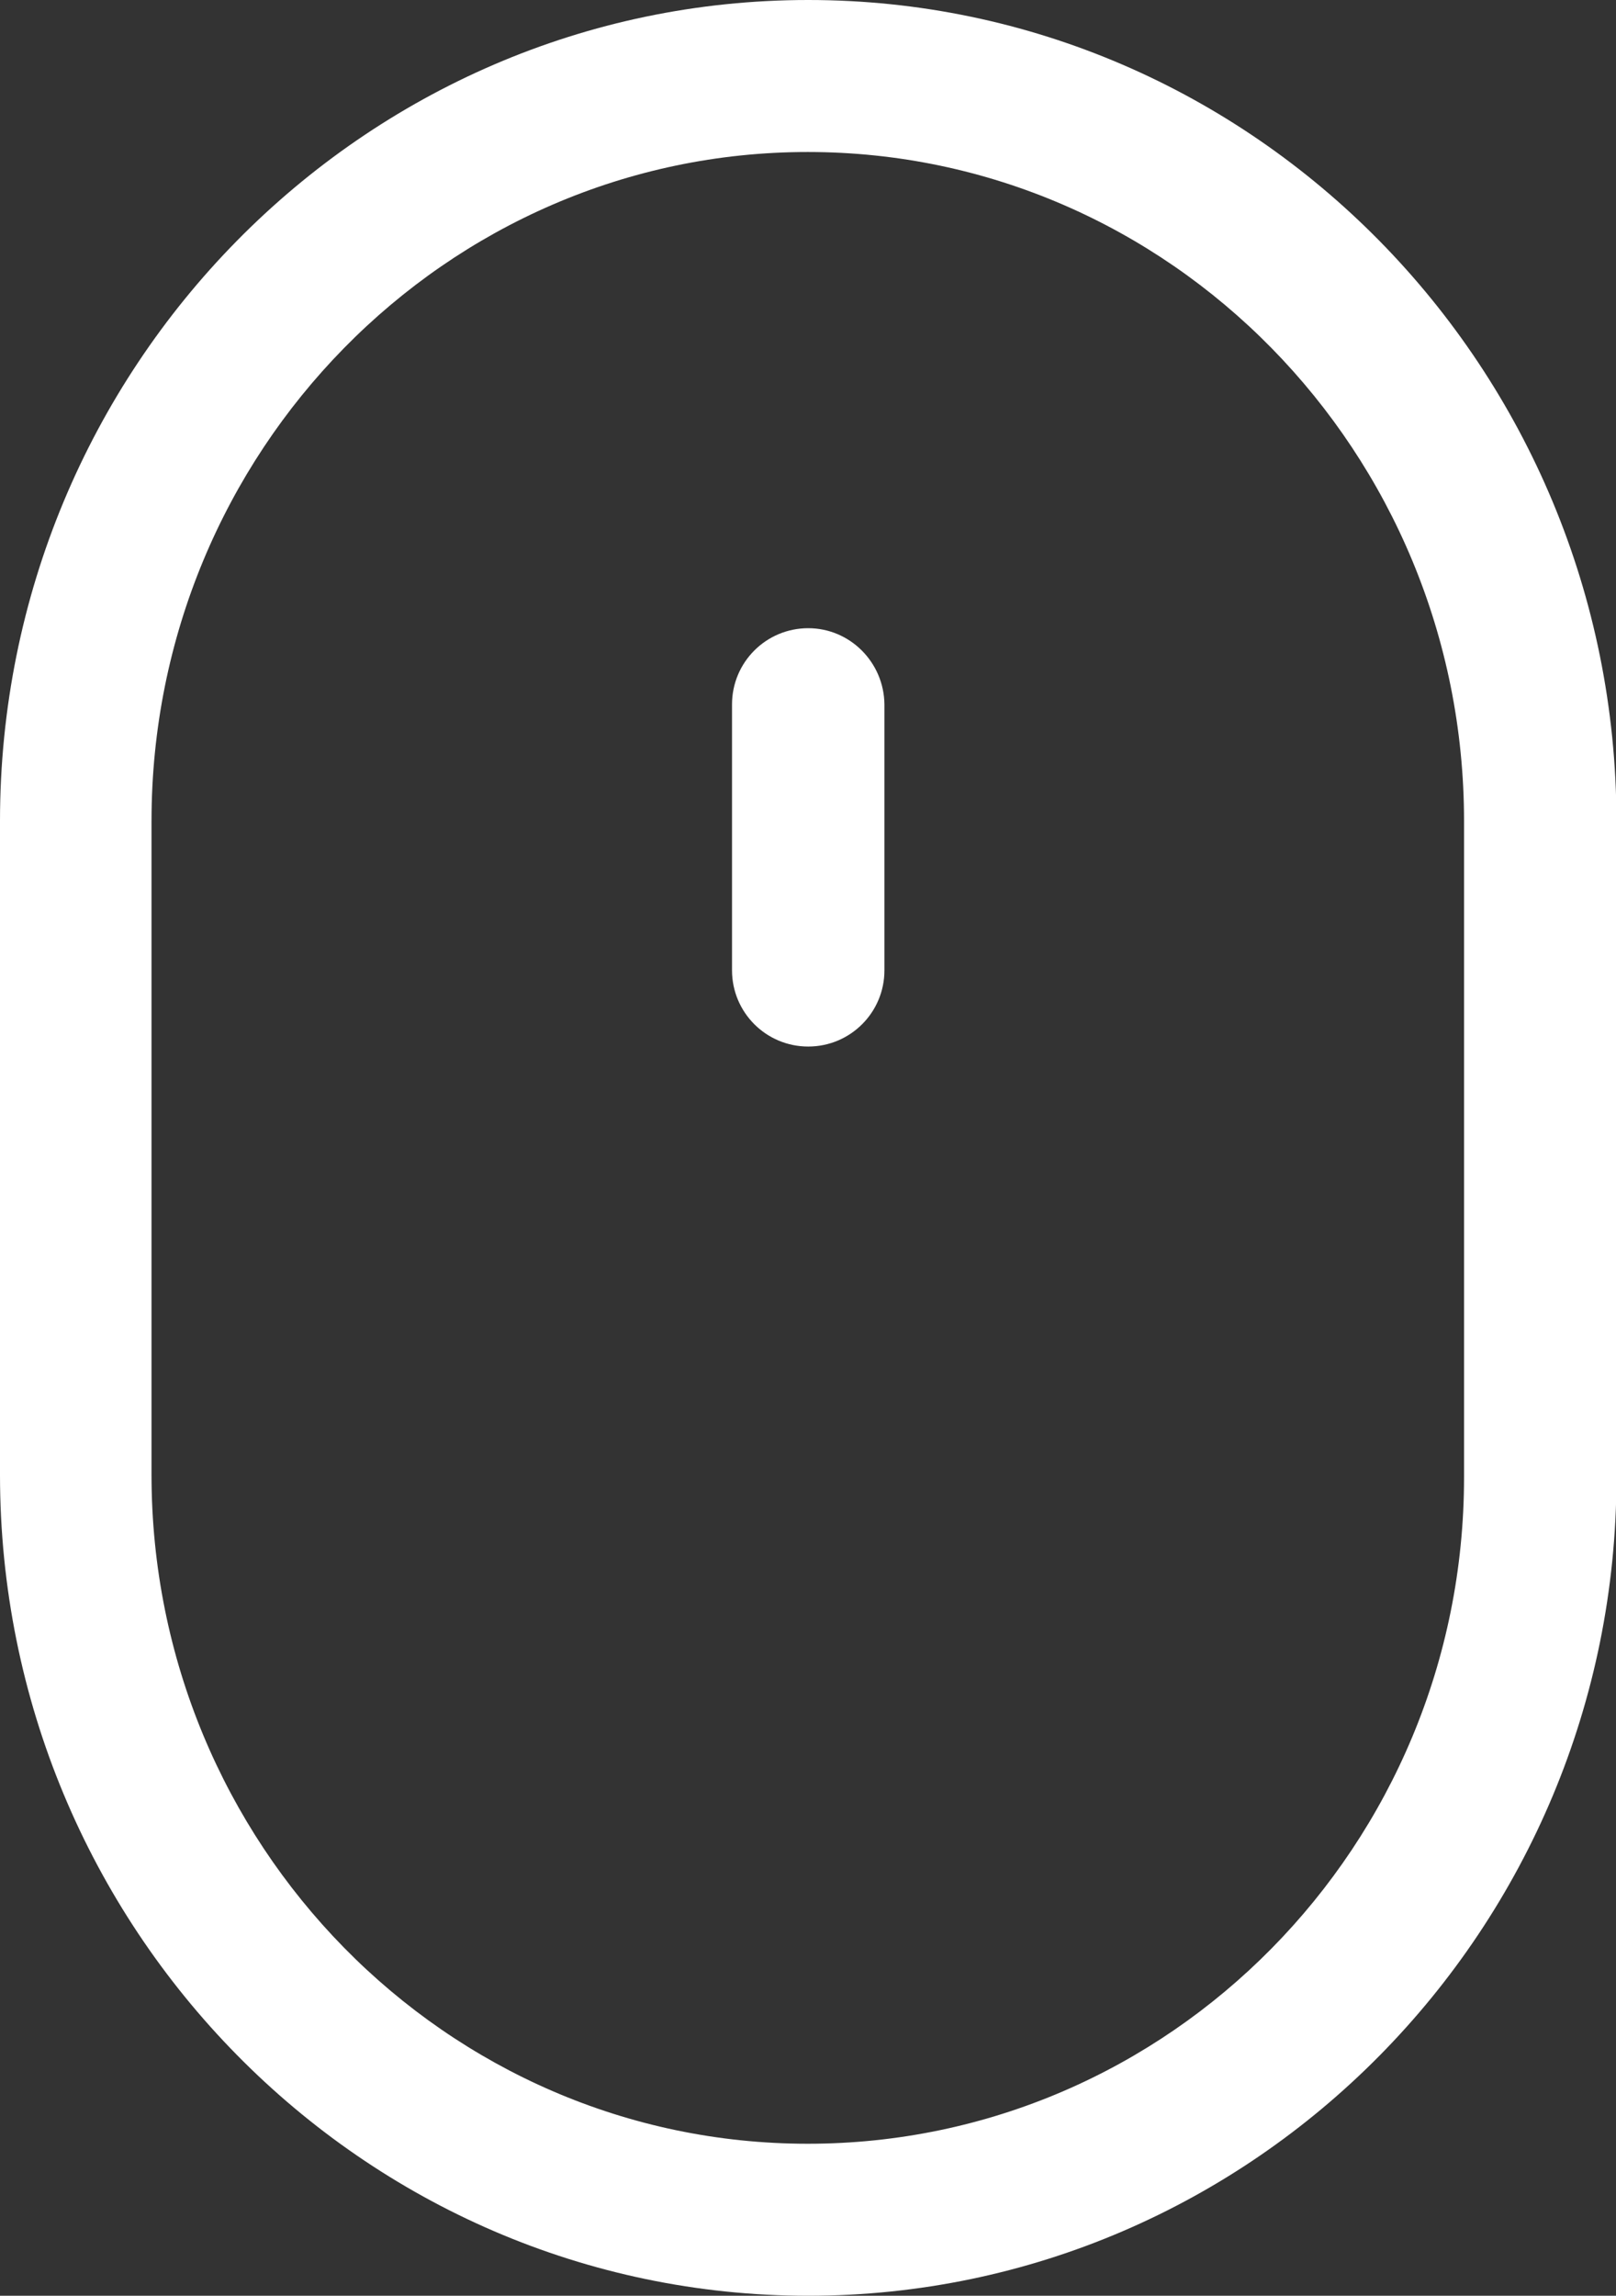 <svg version="1.1" id="Capa_1" xmlns="http://www.w3.org/2000/svg" xmlns:xlink="http://www.w3.org/1999/xlink" x="0px" y="0px"
	 viewBox="0 0 360.5 512" style="enable-background:new 0 0 360.5 512;" xml:space="preserve">
<rect x="0" y="0" width="360.5" height="512" fill="#333333" stroke="none"/>
<style type="text/css">
	.st0mouse{fill:#FFFFFF;}
</style>
<g>
	<g>
		<path class="st0mouse" d="M180.3,0C80.9,0,0,82.1,0,183.1v145.8C0,429.9,80.9,512,180.3,512c99.4,0,180.3-81.9,180.3-182.5V183.1
			C360.5,82.1,279.7,0,180.3,0z M326.6,329.5c0,82-65.7,148.6-146.4,148.6c-80.7,0-146.4-66.9-146.4-149.2V183.1
			c0-82.3,65.7-149.2,146.4-149.2c80.7,0,146.4,66.9,146.4,149.2V329.5z"/>
	</g>
</g>
<g>
	<g>
		<path class="st0mouse" d="M180.3,140.1c-9.4,0-17,7.6-17,17v59.3c0,9.4,7.6,17,17,17c9.4,0,17-7.6,17-17v-59.3
			C197.2,147.7,189.6,140.1,180.3,140.1z"/>
	</g>
</g>
</svg>
